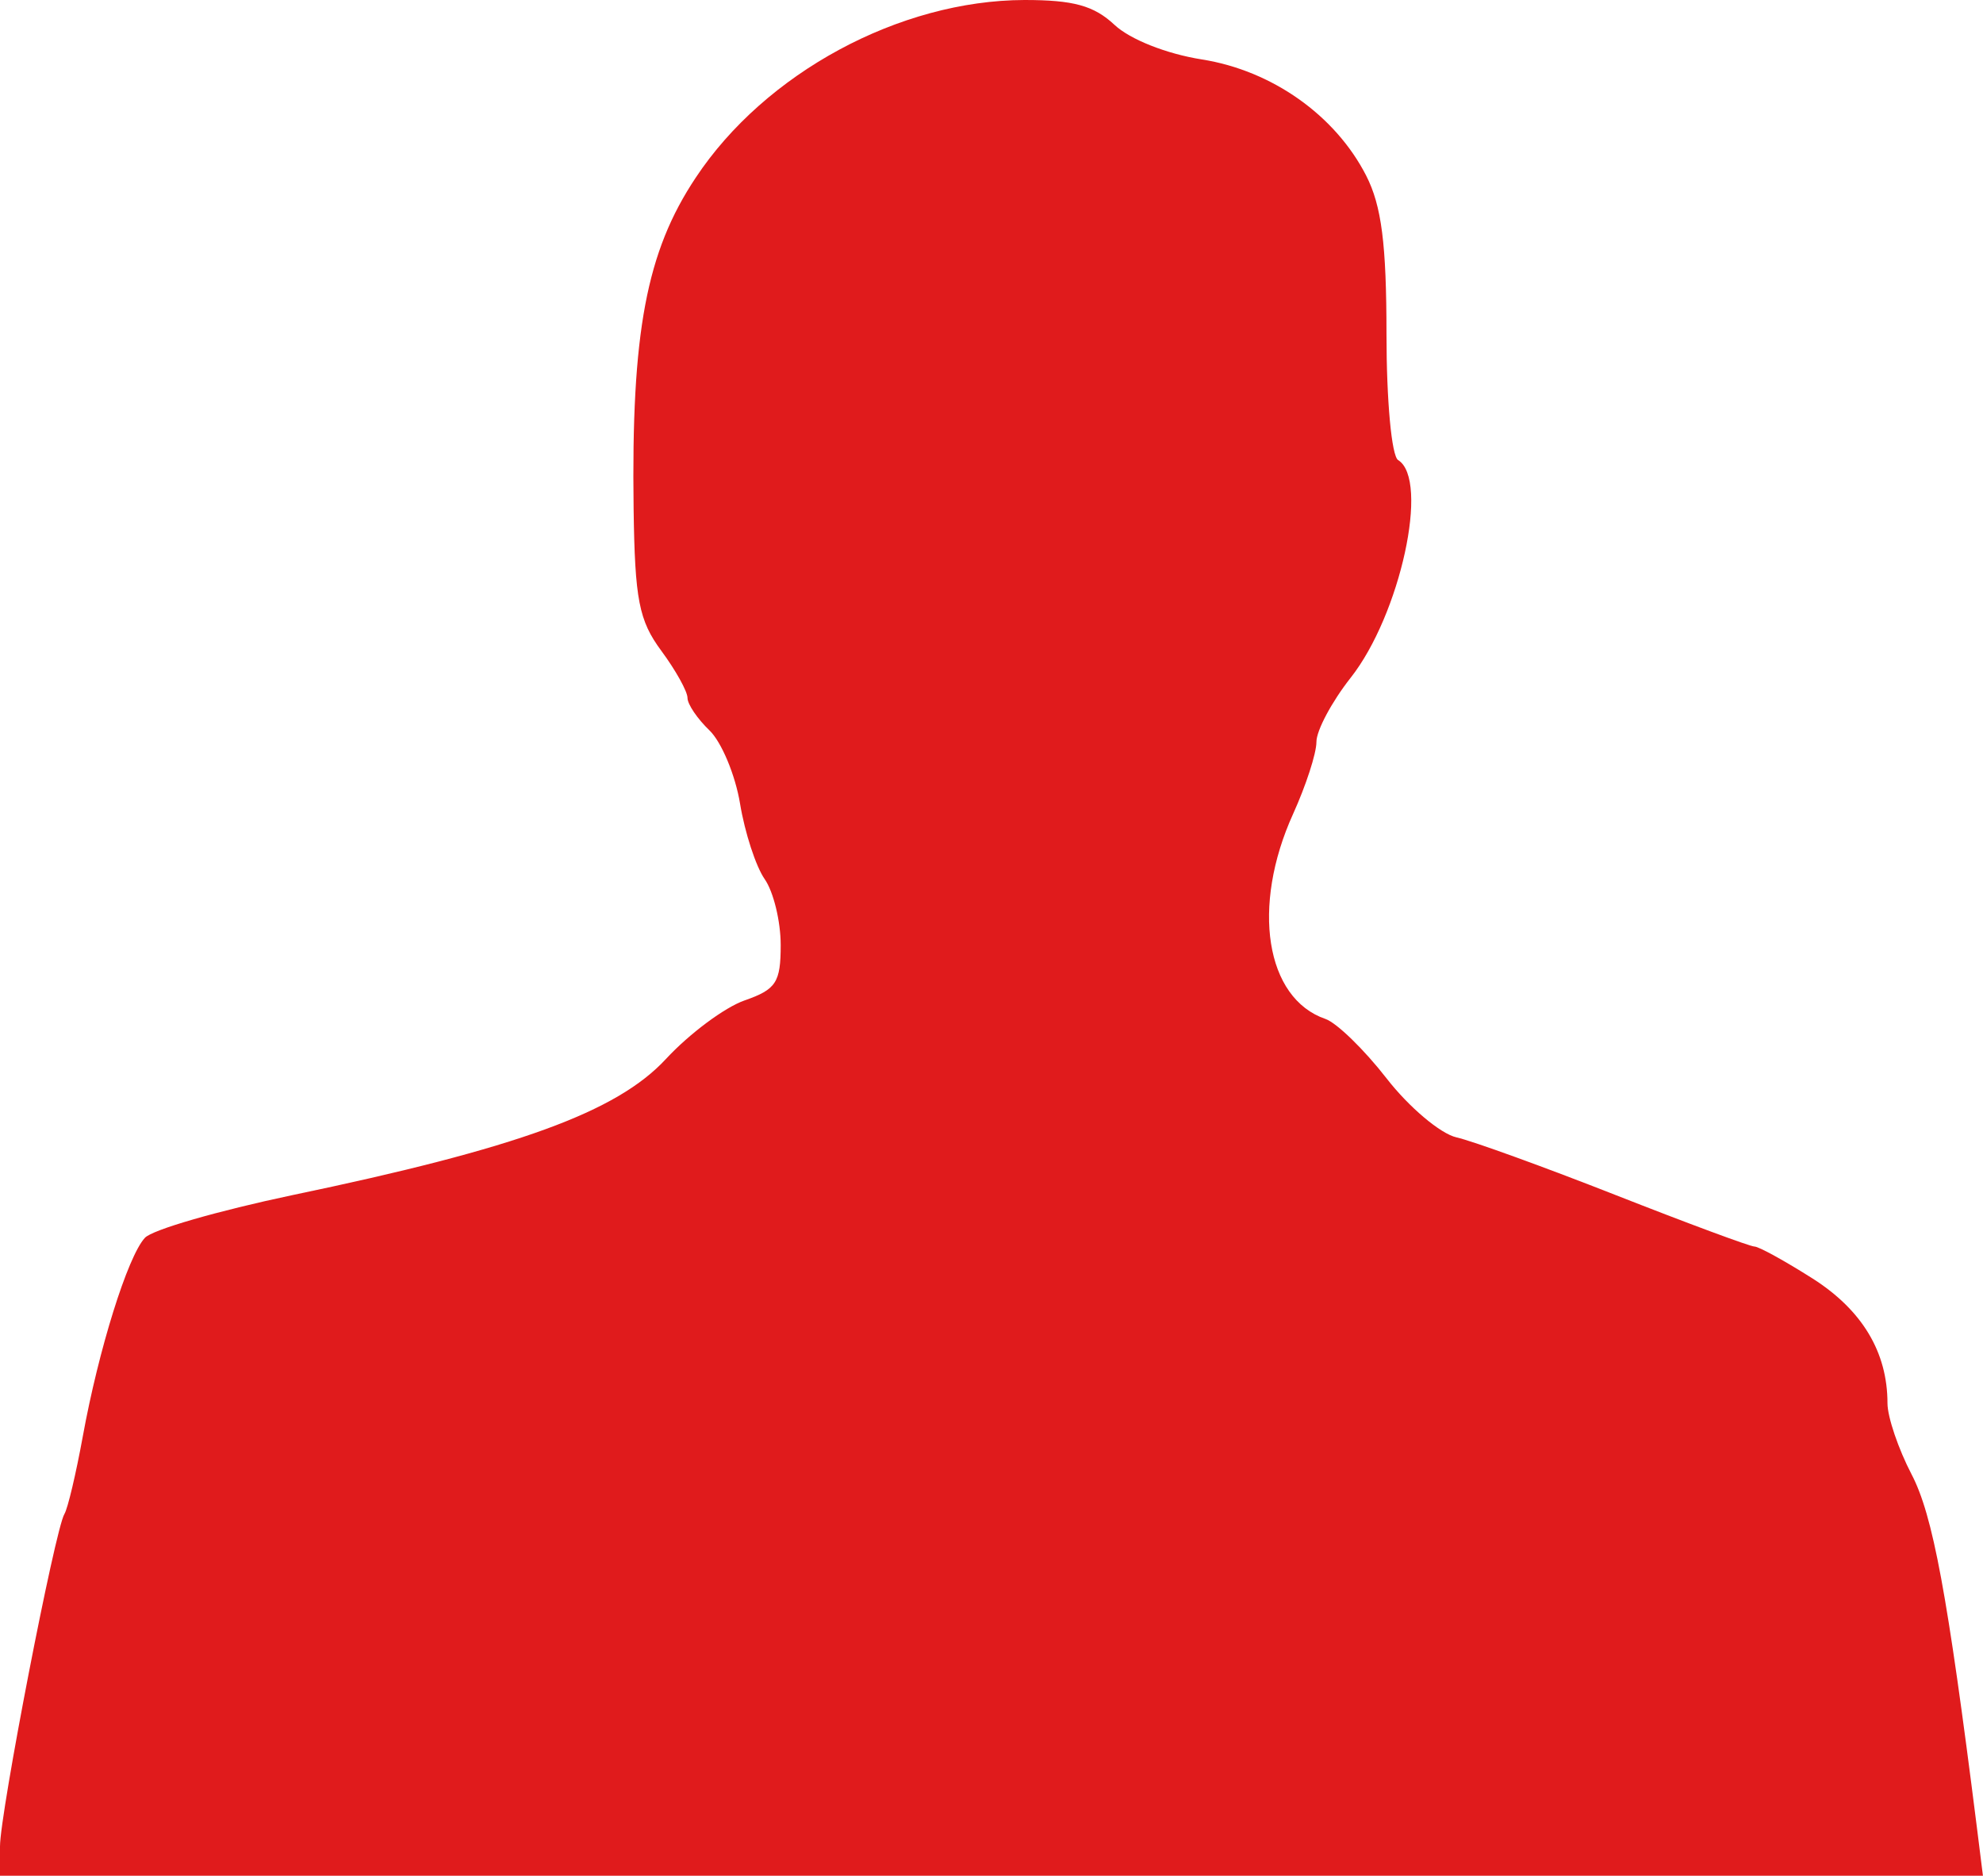 <svg xmlns="http://www.w3.org/2000/svg" viewBox="0 0 638.77 604.19"><defs><style>.cls-1{fill:#e01b1c;}</style></defs><g id="Layer_2" data-name="Layer 2"><g id="svg2"><g id="layer1"><path id="path2396" class="cls-1" d="M0,594.74c0-10.65,17.74-102.2,20.75-107.07,1.07-1.73,3.73-13,5.91-24.94,5.09-28,14.46-58,20-64C49,396.11,70.32,390,94,385c72.68-15.15,104.71-26.81,120.52-43.9,7.54-8.14,18.94-16.63,25.34-18.86,10.16-3.54,11.62-5.79,11.62-17.86,0-7.6-2.32-17.14-5.16-21.21s-6.4-15-7.93-24.29-6-19.91-9.85-23.61-7.08-8.4-7.08-10.47-3.8-8.9-8.44-15.18c-7.21-9.74-8.52-16.48-8.92-45.82-.77-56.7,4.08-82.64,20-106.56C246.45,23.5,289.74.11,330,0c15.74,0,22.35,1.78,29,8,5,4.69,16.72,9.34,28.11,11.14,22.66,3.58,43,18,52.94,37.38,5,9.75,6.56,22.12,6.57,51.11,0,21.45,1.65,39.27,3.75,40.57,10.21,6.31.69,49.89-15.32,70.15-6,7.62-11,16.91-11,20.64s-3.42,14.15-7.5,23.15c-13.57,29.88-8.9,59.46,10.42,66.08,3.6,1.24,12.46,9.85,19.68,19.14s17.36,17.84,22.52,19,28.3,9.55,51.43,18.64,43.17,16.52,44.55,16.52,9.82,4.65,18.76,10.32C599.85,422,608,435.53,608,452c0,4.42,3.5,14.72,7.76,22.9,6.87,13.16,11.55,38.4,21,113.39l2,16H0Z"/></g></g></g></svg>
